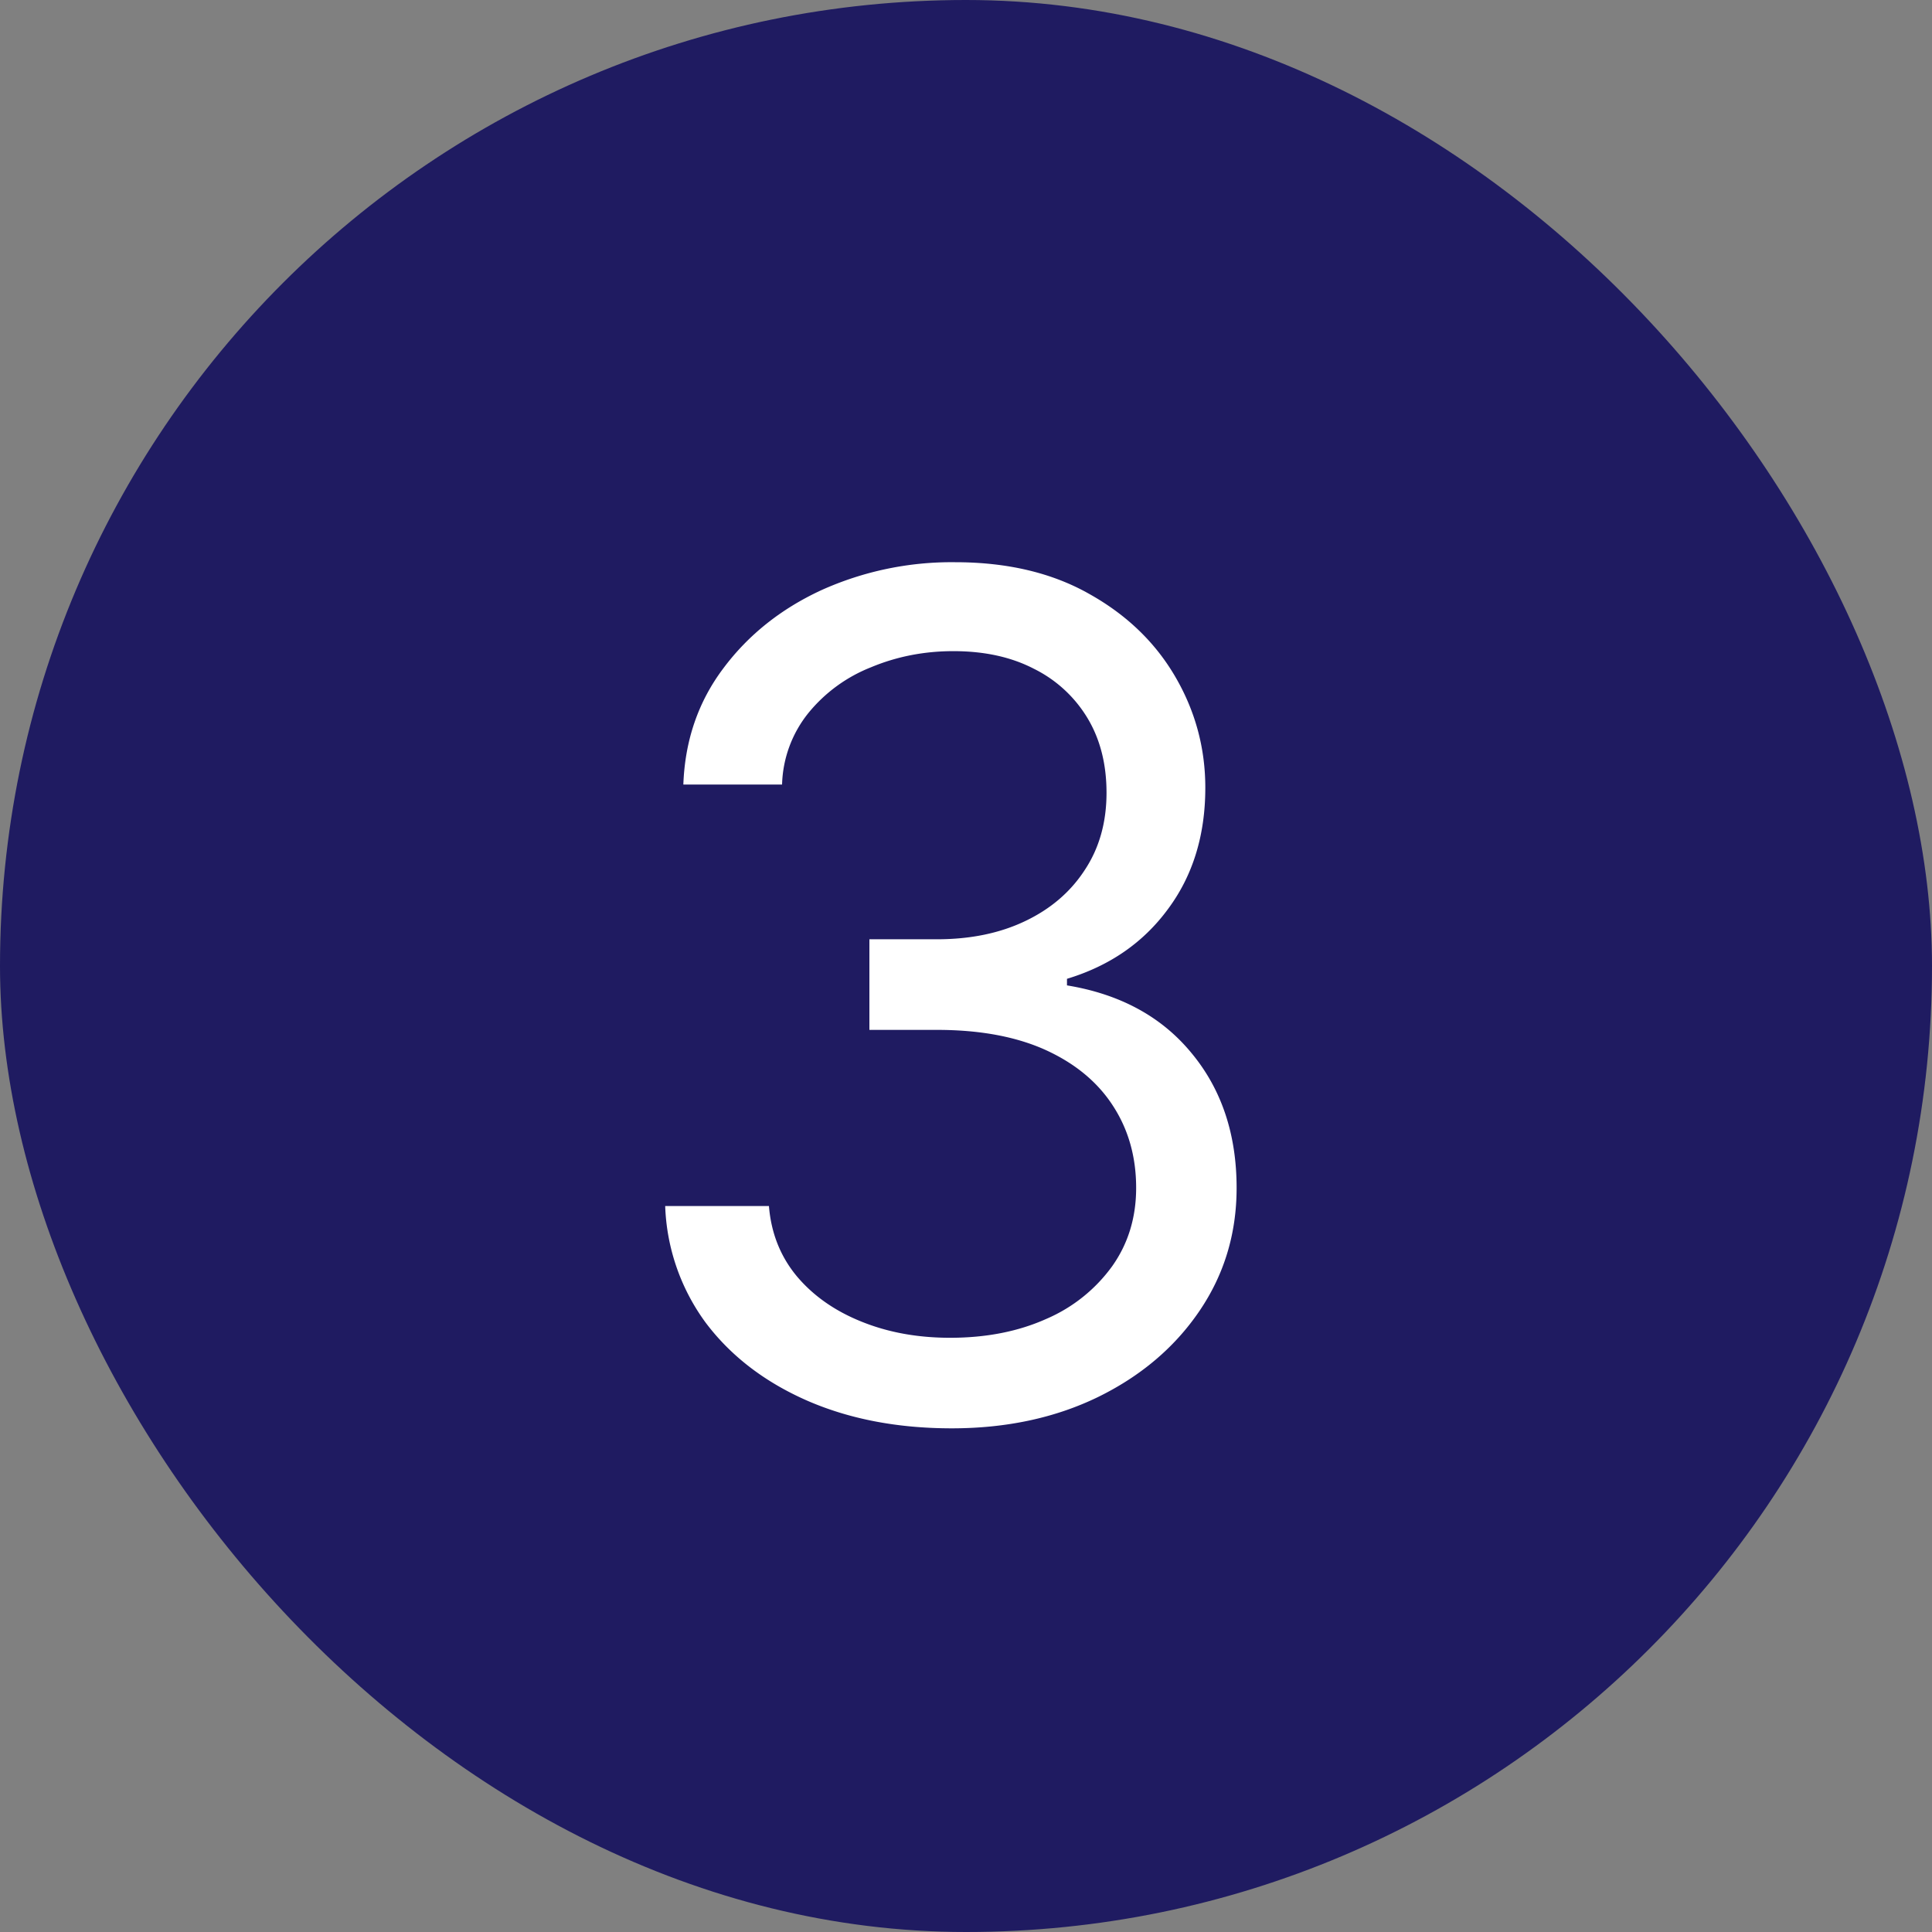<svg xmlns="http://www.w3.org/2000/svg" fill="none" viewBox="0 0 30 30"><rect x="0" y="0" width="30" height="30" fill="#808080" stroke="none"/><rect width="30" height="30" fill="#1F1B61" rx="15"/><path fill="#fff" d="M14.778 22.179c-.843 0-1.596-.145-2.256-.435-.656-.29-1.178-.692-1.566-1.208a3.247 3.247 0 0 1-.627-1.809h1.611c.034.422.18.787.435 1.093.256.303.59.537 1.004.703.413.167.871.25 1.374.25.562 0 1.06-.098 1.496-.294a2.457 2.457 0 0 0 1.022-.819c.247-.349.371-.754.371-1.214 0-.482-.12-.905-.358-1.272-.238-.37-.588-.66-1.048-.87-.46-.208-1.023-.312-1.688-.312H13.5v-1.407h1.048c.52 0 .976-.094 1.368-.281.396-.188.705-.452.927-.793.226-.34.339-.741.339-1.201 0-.444-.098-.83-.294-1.157a2.01 2.01 0 0 0-.831-.767c-.354-.184-.771-.275-1.253-.275-.452 0-.878.083-1.278.25a2.38 2.38 0 0 0-.972.709 1.848 1.848 0 0 0-.41 1.112h-1.533c.025-.686.232-1.287.62-1.803.388-.52.895-.924 1.521-1.214a4.916 4.916 0 0 1 2.077-.435c.81 0 1.505.164 2.084.492.58.324 1.025.752 1.336 1.285.311.533.467 1.108.467 1.726 0 .737-.194 1.366-.582 1.886-.383.52-.905.88-1.566 1.08v.102c.827.136 1.473.488 1.937 1.055.465.562.697 1.26.697 2.09 0 .712-.194 1.35-.582 1.918-.384.562-.908 1.005-1.572 1.33-.665.323-1.422.485-2.27.485Z"/></svg>